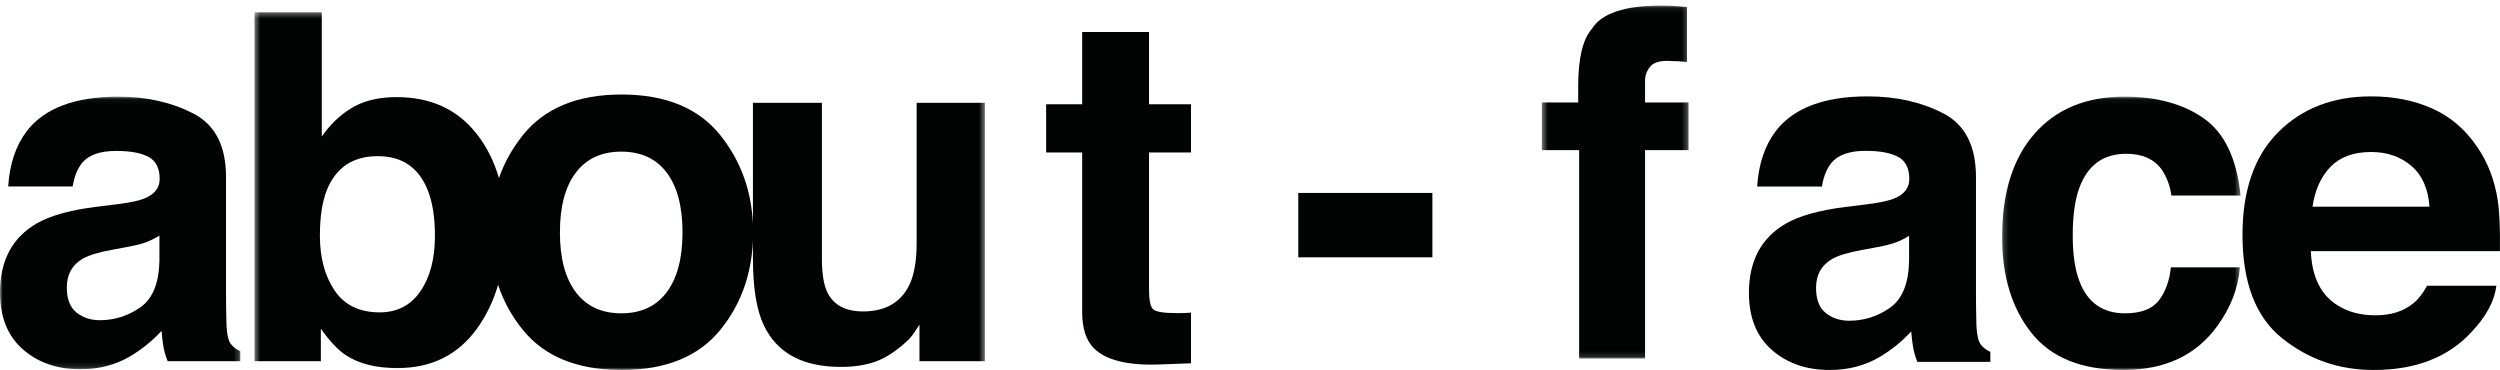 <?xml version="1.0" encoding="UTF-8"?>
<svg width="466px" height="69px" viewBox="0 0 466 69" version="1.1" xmlns="http://www.w3.org/2000/svg" xmlns:xlink="http://www.w3.org/1999/xlink">
    <title>About-face</title>
    <defs>
        <polygon id="path-1" points="0.404 0.068 27.755 0.068 27.755 65.865 0.404 65.865"></polygon>
        <polygon id="path-3" points="0 0.05 44.796 0.05 44.796 50.868 0 50.868"></polygon>
        <polygon id="path-5" points="0.19 0.05 44.644 0.05 44.644 51 0.19 51"></polygon>
        <polygon id="path-7" points="0.434 0.318 136.584 0.318 136.584 67 0.434 67"></polygon>
        <polygon id="path-9" points="0 68.964 466 68.964 466 1.964 0 1.964"></polygon>
    </defs>
    <g id="Symbols" stroke="none" stroke-width="1" fill="none" fill-rule="evenodd">
        <g id="Group-21">
            <g id="Group-3" transform="translate(287, 0.964)">
                <mask id="mask-2" fill="white">
                    <use xlink:href="#path-1"></use>
                </mask>
                <g id="Clip-2"></g>
                <path d="M19.637,14.075 C19.637,13.133 19.947,12.271 20.57,11.49 C21.192,10.71 22.321,10.341 23.956,10.385 C25.591,10.43 26.756,10.496 27.451,10.584 L27.451,0.332 C26.351,0.244 25.482,0.178 24.846,0.133 C24.209,0.089 23.5,0.067 22.719,0.067 C15.859,0.067 11.532,1.511 9.738,4.398 C8.03,6.342 7.177,9.893 7.177,15.047 L7.177,18.141 L0.404,18.141 L0.404,27.023 L7.35,27.023 L7.35,65.865 L19.637,65.865 L19.637,27.023 L27.755,27.023 L27.755,18.141 L19.637,18.141 L19.637,14.075 Z" id="Fill-1" fill="#020303" mask="url(#mask-2)"></path>
            </g>
            <path d="M355.853,48.652 C355.764,52.881 354.568,55.792 352.264,57.388 C349.961,58.985 347.443,59.784 344.708,59.784 C342.985,59.784 341.521,59.304 340.318,58.342 C339.114,57.381 338.512,55.822 338.512,53.663 C338.512,51.239 339.497,49.45 341.468,48.297 C342.632,47.617 344.549,47.041 347.219,46.568 L350.068,46.035 C351.491,45.77 352.611,45.481 353.427,45.171 C354.243,44.86 355.052,44.455 355.853,43.951 L355.853,48.652 Z M369.156,64.129 C368.746,63.538 368.498,62.415 368.409,60.759 C368.351,58.571 368.322,56.709 368.322,55.171 L368.322,32.998 C368.322,27.173 366.279,23.212 362.194,21.112 C358.107,19.013 353.434,17.964 348.172,17.964 C340.088,17.964 334.385,20.092 331.064,24.349 C328.977,27.07 327.8,30.543 327.536,34.772 L339.61,34.772 C339.906,32.908 340.5,31.431 341.39,30.337 C342.636,28.858 344.757,28.119 347.753,28.119 C350.423,28.119 352.448,28.496 353.828,29.25 C355.207,30.004 355.898,31.371 355.898,33.352 C355.898,34.978 354.998,36.176 353.199,36.944 C352.197,37.388 350.531,37.758 348.202,38.053 L343.912,38.585 C339.047,39.206 335.361,40.241 332.855,41.69 C328.285,44.351 326,48.652 326,54.595 C326,59.178 327.42,62.718 330.261,65.216 C333.102,67.714 336.7,68.964 341.058,68.964 C344.473,68.964 347.535,68.18 350.243,66.613 C352.51,65.283 354.512,63.672 356.249,61.779 C356.337,62.873 356.453,63.849 356.6,64.706 C356.746,65.564 357.009,66.48 357.39,67.456 L371,67.456 L371,65.593 C370.18,65.209 369.565,64.721 369.156,64.129 L369.156,64.129 Z" id="Fill-4" fill="#020303"></path>
            <g id="Group-8" transform="translate(0, 17.964)">
                <mask id="mask-4" fill="white">
                    <use xlink:href="#path-3"></use>
                </mask>
                <g id="Clip-7"></g>
                <path d="M29.718,30.629 C29.629,34.842 28.439,37.743 26.145,39.334 C23.853,40.925 21.346,41.721 18.623,41.721 C16.908,41.721 15.45,41.242 14.253,40.284 C13.054,39.327 12.455,37.773 12.455,35.622 C12.455,33.207 13.436,31.424 15.398,30.275 C16.557,29.598 18.465,29.023 21.123,28.552 L23.959,28.021 C25.376,27.757 26.49,27.469 27.303,27.16 C28.115,26.85 28.92,26.446 29.718,25.945 L29.718,30.629 Z M42.96,46.051 C42.552,45.462 42.305,44.343 42.217,42.692 C42.159,40.513 42.131,38.657 42.131,37.125 L42.131,15.03 C42.131,9.226 40.096,5.279 36.029,3.187 C31.962,1.096 27.309,0.05 22.072,0.05 C14.024,0.05 8.347,2.171 5.041,6.413 C2.963,9.124 1.792,12.585 1.529,16.798 L13.548,16.798 C13.842,14.941 14.434,13.469 15.32,12.379 C16.56,10.906 18.672,10.169 21.655,10.169 C24.313,10.169 26.328,10.545 27.702,11.296 C29.075,12.047 29.762,13.41 29.762,15.384 C29.762,17.004 28.867,18.197 27.076,18.963 C26.078,19.405 24.42,19.773 22.102,20.067 L17.831,20.598 C12.988,21.217 9.319,22.248 6.823,23.691 C2.274,26.343 -0,30.629 -0,36.55 C-0,41.117 1.414,44.644 4.242,47.134 C7.069,49.622 10.651,50.868 14.99,50.868 C18.389,50.868 21.437,50.087 24.133,48.525 C26.39,47.2 28.383,45.595 30.112,43.709 C30.199,44.799 30.315,45.771 30.461,46.625 C30.607,47.48 30.869,48.393 31.248,49.365 L44.796,49.365 L44.796,47.509 C43.98,47.127 43.368,46.64 42.96,46.051 L42.96,46.051 Z" id="Fill-6" fill="#020303" mask="url(#mask-4)"></path>
            </g>
            <g id="Group-11" transform="translate(373, 17.964)">
                <mask id="mask-6" fill="white">
                    <use xlink:href="#path-5"></use>
                </mask>
                <g id="Clip-10"></g>
                <path d="M23.325,10.699 C26.307,10.699 28.507,11.672 29.925,13.616 C30.899,15.06 31.505,16.68 31.741,18.477 L44.644,18.477 C43.936,11.613 41.658,6.826 37.81,4.115 C33.961,1.405 29.015,0.05 22.97,0.05 C15.862,0.05 10.289,2.348 6.249,6.943 C2.21,11.539 0.19,17.969 0.19,26.23 C0.19,33.552 2.018,39.511 5.675,44.106 C9.332,48.702 15.038,51 22.794,51 C30.548,51 36.401,48.246 40.354,42.737 C42.831,39.32 44.216,35.696 44.512,31.866 L31.653,31.866 C31.387,34.4 30.633,36.462 29.394,38.053 C28.153,39.644 26.057,40.439 23.104,40.439 C18.939,40.439 16.104,38.436 14.598,34.429 C13.771,32.285 13.358,29.449 13.358,25.922 C13.358,22.22 13.771,19.252 14.598,17.019 C16.163,12.806 19.072,10.699 23.325,10.699" id="Fill-9" fill="#020303" mask="url(#mask-6)"></path>
            </g>
            <path d="M431.052,38.523 C431.511,35.392 432.634,32.911 434.422,31.079 C436.21,29.248 438.727,28.332 441.975,28.332 C444.961,28.332 447.462,29.196 449.479,30.924 C451.496,32.652 452.62,35.185 452.85,38.523 L431.052,38.523 Z M465.569,37.273 C464.98,33.502 463.694,30.189 461.713,27.331 C459.514,24.092 456.726,21.72 453.351,20.217 C449.975,18.715 446.182,17.964 441.97,17.964 C434.878,17.964 429.11,20.187 424.666,24.632 C420.221,29.077 418,35.465 418,43.795 C418,52.685 420.461,59.103 425.384,63.048 C430.307,66.992 435.988,68.964 442.429,68.964 C450.231,68.964 456.3,66.626 460.635,61.949 C463.421,59.009 464.984,56.111 465.325,53.258 L452.408,53.258 C451.654,54.67 450.786,55.773 449.803,56.567 C448.002,58.038 445.66,58.773 442.778,58.773 C440.059,58.773 437.734,58.17 435.802,56.964 C432.624,55.023 430.937,51.641 430.741,46.817 L465.986,46.817 C466.048,42.664 465.909,39.483 465.569,37.273 L465.569,37.273 Z" id="Fill-12" fill="#020303"></path>
            <g id="Group-16" transform="translate(47, 1.964)">
                <mask id="mask-8" fill="white">
                    <use xlink:href="#path-7"></use>
                </mask>
                <g id="Clip-15"></g>
                <path d="M77.27,52.512 C75.303,55.13 72.486,56.439 68.816,56.439 C65.147,56.439 62.322,55.13 60.341,52.512 C58.36,49.894 57.369,46.173 57.369,41.348 C57.369,36.524 58.36,32.81 60.341,30.207 C62.322,27.604 65.147,26.302 68.816,26.302 C72.486,26.302 75.303,27.604 77.27,30.207 C79.236,32.81 80.22,36.524 80.22,41.348 C80.22,46.173 79.236,49.894 77.27,52.512 L77.27,52.512 Z M31.363,52.329 C29.558,54.952 27.027,56.262 23.772,56.262 C20.013,56.262 17.216,54.908 15.381,52.197 C13.546,49.487 12.629,46.07 12.629,41.945 C12.629,38.439 13.073,35.582 13.961,33.372 C15.677,29.218 18.829,27.142 23.417,27.142 C27.945,27.142 31.053,29.263 32.739,33.505 C33.627,35.744 34.071,38.572 34.071,41.989 C34.071,46.261 33.168,49.708 31.363,52.329 L31.363,52.329 Z M123.86,43.403 C123.86,46.496 123.45,48.986 122.633,50.871 C121.055,54.348 118.134,56.085 113.871,56.085 C110.541,56.085 108.307,54.863 107.168,52.418 C106.525,51.033 106.203,48.971 106.203,46.231 L106.203,17.199 L93.347,17.199 L93.347,39.812 C93.068,33.512 91.057,28.003 87.308,23.291 C83.258,18.199 77.109,15.652 68.861,15.652 C60.612,15.652 54.463,18.199 50.413,23.291 C48.478,25.723 47.011,28.369 46,31.224 C45.104,28.119 43.725,25.371 41.851,22.987 C38.261,18.421 33.291,16.138 26.94,16.138 C23.424,16.138 20.529,16.875 18.254,18.348 C16.334,19.526 14.576,21.235 12.981,23.474 L12.981,0.318 L0.434,0.318 L0.434,65.365 L12.805,65.365 L12.805,59.312 C14.487,61.668 16.05,63.318 17.496,64.261 C19.915,65.852 23.116,66.647 27.099,66.647 C33.442,66.647 38.385,64.188 41.925,59.267 C43.654,56.864 44.959,54.152 45.843,51.137 C46.856,54.174 48.378,56.953 50.413,59.473 C54.463,64.491 60.612,67 68.861,67 C77.109,67 83.258,64.491 87.308,59.473 C91.057,54.829 93.068,49.306 93.347,42.909 L93.347,46.231 C93.347,51.74 94.034,55.909 95.41,58.737 C97.869,63.863 102.641,66.426 109.724,66.426 C112.182,66.426 114.326,66.101 116.156,65.454 C117.985,64.806 119.88,63.598 121.842,61.83 C122.486,61.271 123.042,60.623 123.51,59.886 C123.978,59.15 124.271,58.708 124.388,58.56 L124.388,65.365 L136.584,65.365 L136.584,17.199 L123.86,17.199 L123.86,43.403 Z" id="Fill-14" fill="#020303" mask="url(#mask-8)"></path>
            </g>
            <path d="M214.179,5.964 L201.716,5.964 L201.716,19.43 L195,19.43 L195,28.423 L201.716,28.423 L201.716,58.147 C201.716,61.16 202.423,63.39 203.838,64.836 C206.018,67.111 210.083,68.144 216.034,67.938 L222,67.716 L222,58.28 C221.587,58.31 221.167,58.332 220.74,58.347 C220.313,58.362 219.907,58.369 219.525,58.369 C216.962,58.369 215.43,58.125 214.929,57.638 C214.428,57.151 214.179,55.918 214.179,53.939 L214.179,28.423 L222,28.423 L222,19.43 L214.179,19.43 L214.179,5.964 Z" id="Fill-17" fill="#020303"></path>
            <mask id="mask-10" fill="white">
                <use xlink:href="#path-9"></use>
            </mask>
            <g id="Clip-20"></g>
            <polygon id="Fill-19" fill="#020303" mask="url(#mask-10)" points="242 47.964 267 47.964 267 35.964 242 35.964"></polygon>
        </g>
    </g>
</svg>
